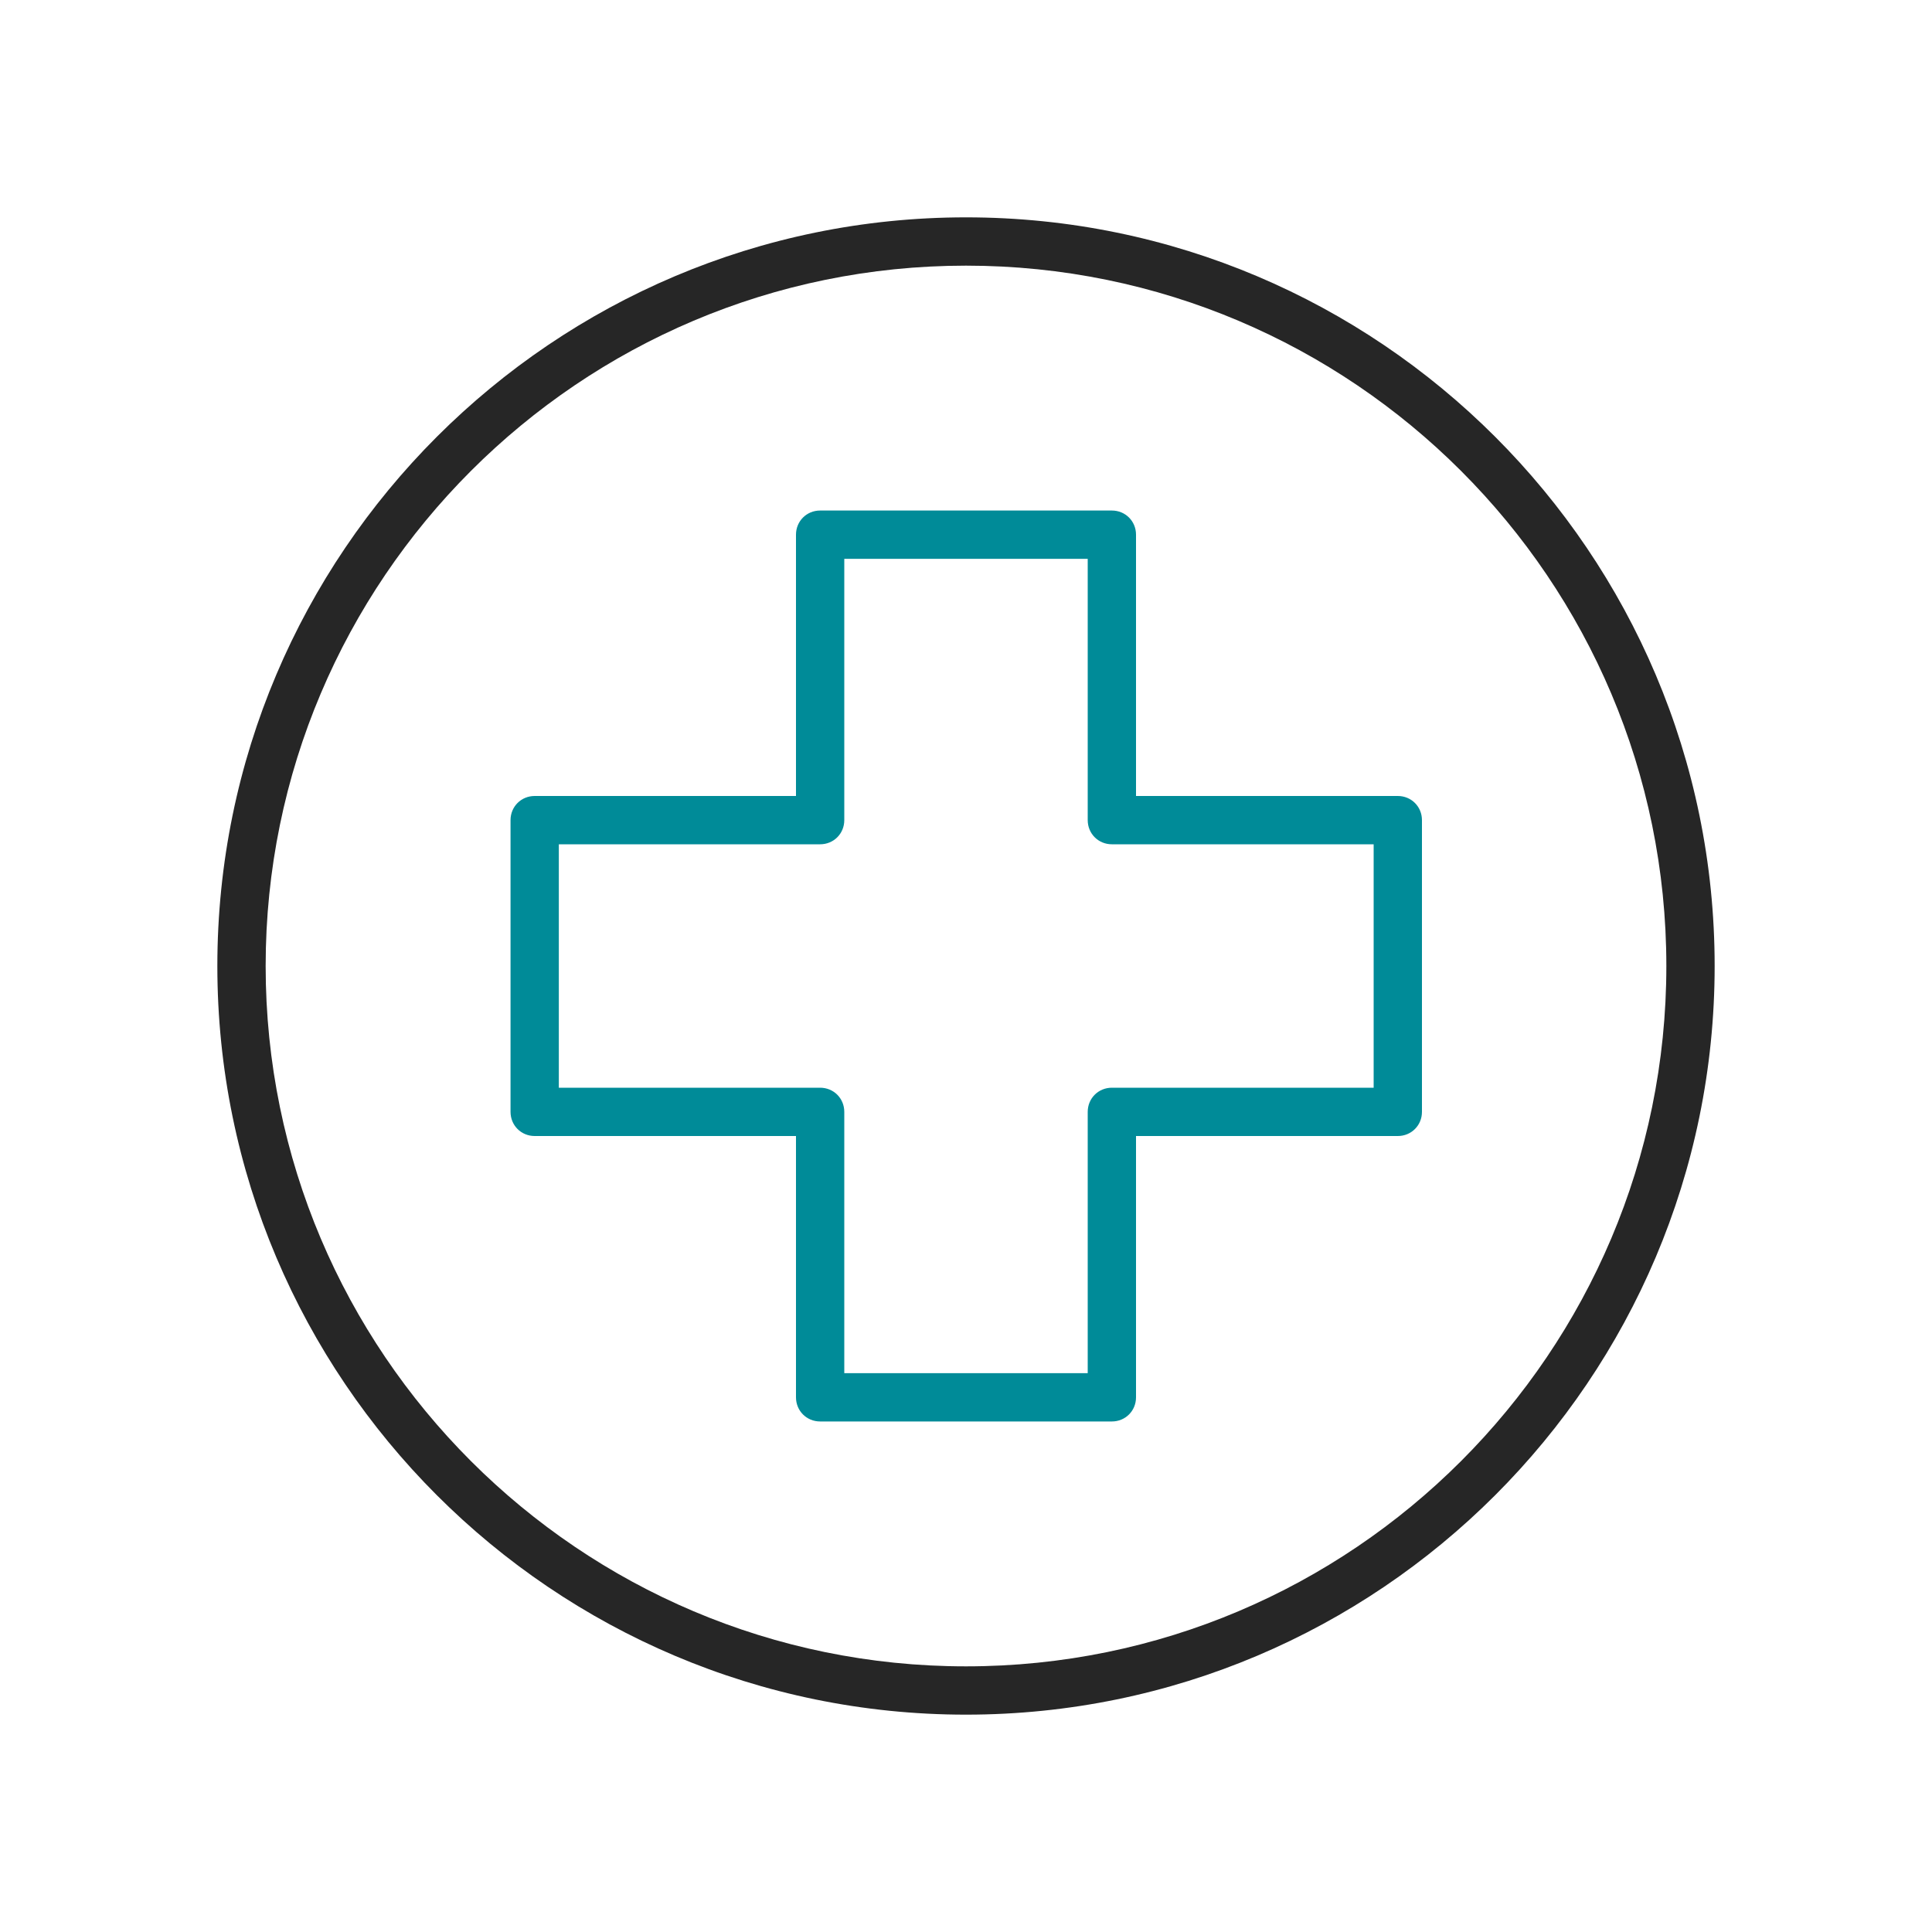 <svg width="40" height="40" viewBox="0 0 40 40" fill="none" xmlns="http://www.w3.org/2000/svg">
<path d="M23.02 29.43H16.98C16.7 29.43 16.48 29.21 16.48 28.93V23.52H11.07C10.79 23.52 10.57 23.3 10.57 23.02V16.98C10.57 16.7 10.79 16.48 11.07 16.48H16.48V11.07C16.48 10.79 16.7 10.57 16.98 10.57H23.02C23.3 10.57 23.52 10.79 23.52 11.07V16.48H28.94C29.22 16.48 29.44 16.7 29.44 16.98V23.02C29.44 23.3 29.22 23.52 28.94 23.52H23.52V28.93C23.52 29.21 23.3 29.43 23.02 29.43ZM17.48 28.43H22.52V23.02C22.52 22.74 22.74 22.52 23.02 22.52H28.44V17.48H23.02C22.74 17.48 22.52 17.26 22.52 16.98V11.57H17.48V16.98C17.48 17.26 17.26 17.48 16.98 17.48H11.57V22.52H16.98C17.26 22.52 17.48 22.74 17.48 23.02V28.43Z" fill="#008B98"/>
<path d="M20 35.5C11.45 35.5 4.5 28.55 4.5 20C4.5 11.45 11.45 4.5 20 4.5C28.55 4.5 35.5 11.45 35.5 20C35.5 28.55 28.55 35.5 20 35.5ZM20 5.5C12 5.5 5.5 12 5.5 20C5.5 28 12 34.5 20 34.5C28 34.5 34.5 28 34.5 20C34.5 12 28 5.5 20 5.5Z" fill="#262626"/>
</svg>
